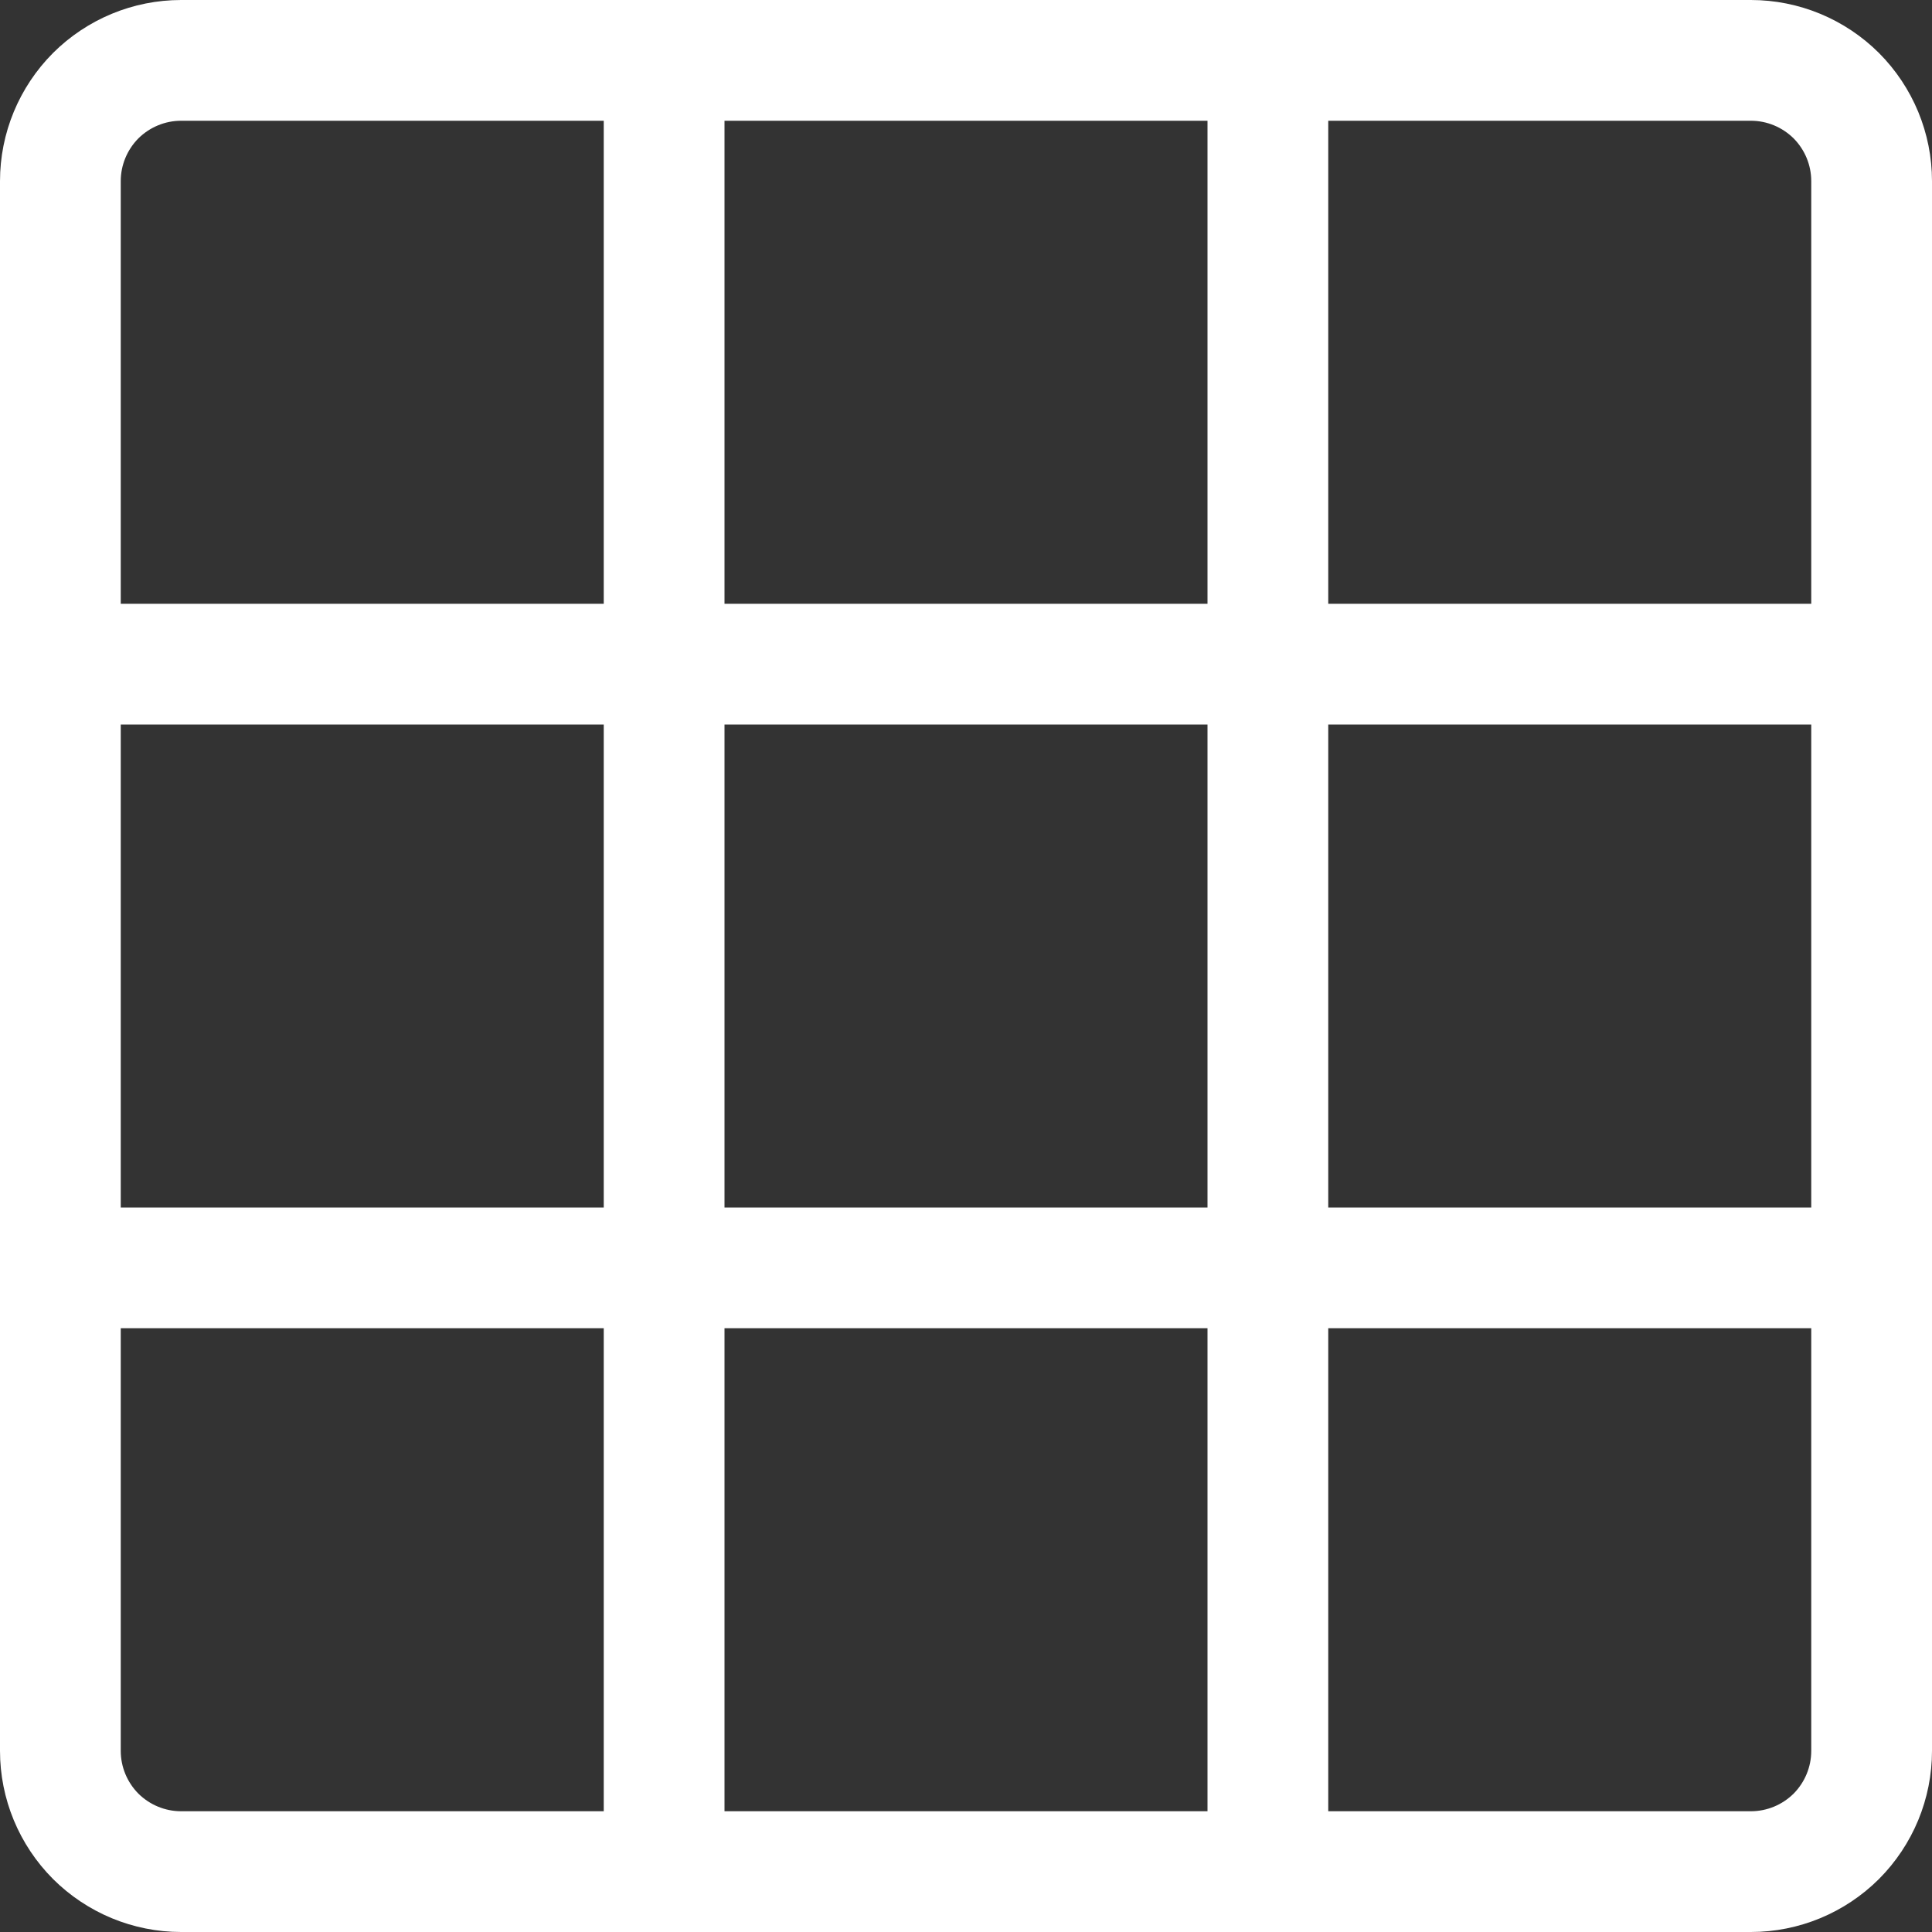 <svg width="16" height="16" viewBox="0 0 16 16" fill="none" xmlns="http://www.w3.org/2000/svg">
<rect x="0" y="0" width="16" height="16" fill="#333333" stroke="none"/>
<g clip-path="url(#clip0_29_56)">
<path d="M0 1.5C0 1.102 0.158 0.721 0.439 0.439C0.721 0.158 1.102 0 1.5 0L14.5 0C14.898 0 15.279 0.158 15.561 0.439C15.842 0.721 16 1.102 16 1.5V14.5C16 14.898 15.842 15.279 15.561 15.561C15.279 15.842 14.898 16 14.5 16H1.5C1.102 16 0.721 15.842 0.439 15.561C0.158 15.279 0 14.898 0 14.5L0 1.5ZM1.5 1C1.367 1 1.24 1.053 1.146 1.146C1.053 1.24 1 1.367 1 1.5V5H5V1H1.5ZM5 6H1V10H5V6ZM6 10H10V6H6V10ZM5 11H1V14.5C1 14.633 1.053 14.76 1.146 14.854C1.24 14.947 1.367 15 1.5 15H5V11ZM6 11V15H10V11H6ZM11 11V15H14.5C14.633 15 14.76 14.947 14.854 14.854C14.947 14.76 15 14.633 15 14.5V11H11ZM11 10H15V6H11V10ZM11 5H15V1.5C15 1.367 14.947 1.24 14.854 1.146C14.76 1.053 14.633 1 14.5 1H11V5ZM10 5V1H6V5H10Z" fill="white"/>
</g>
<defs>
<clipPath id="clip0_29_56">
<rect width="16" height="16" fill="white"/>
</clipPath>
</defs>
</svg>
